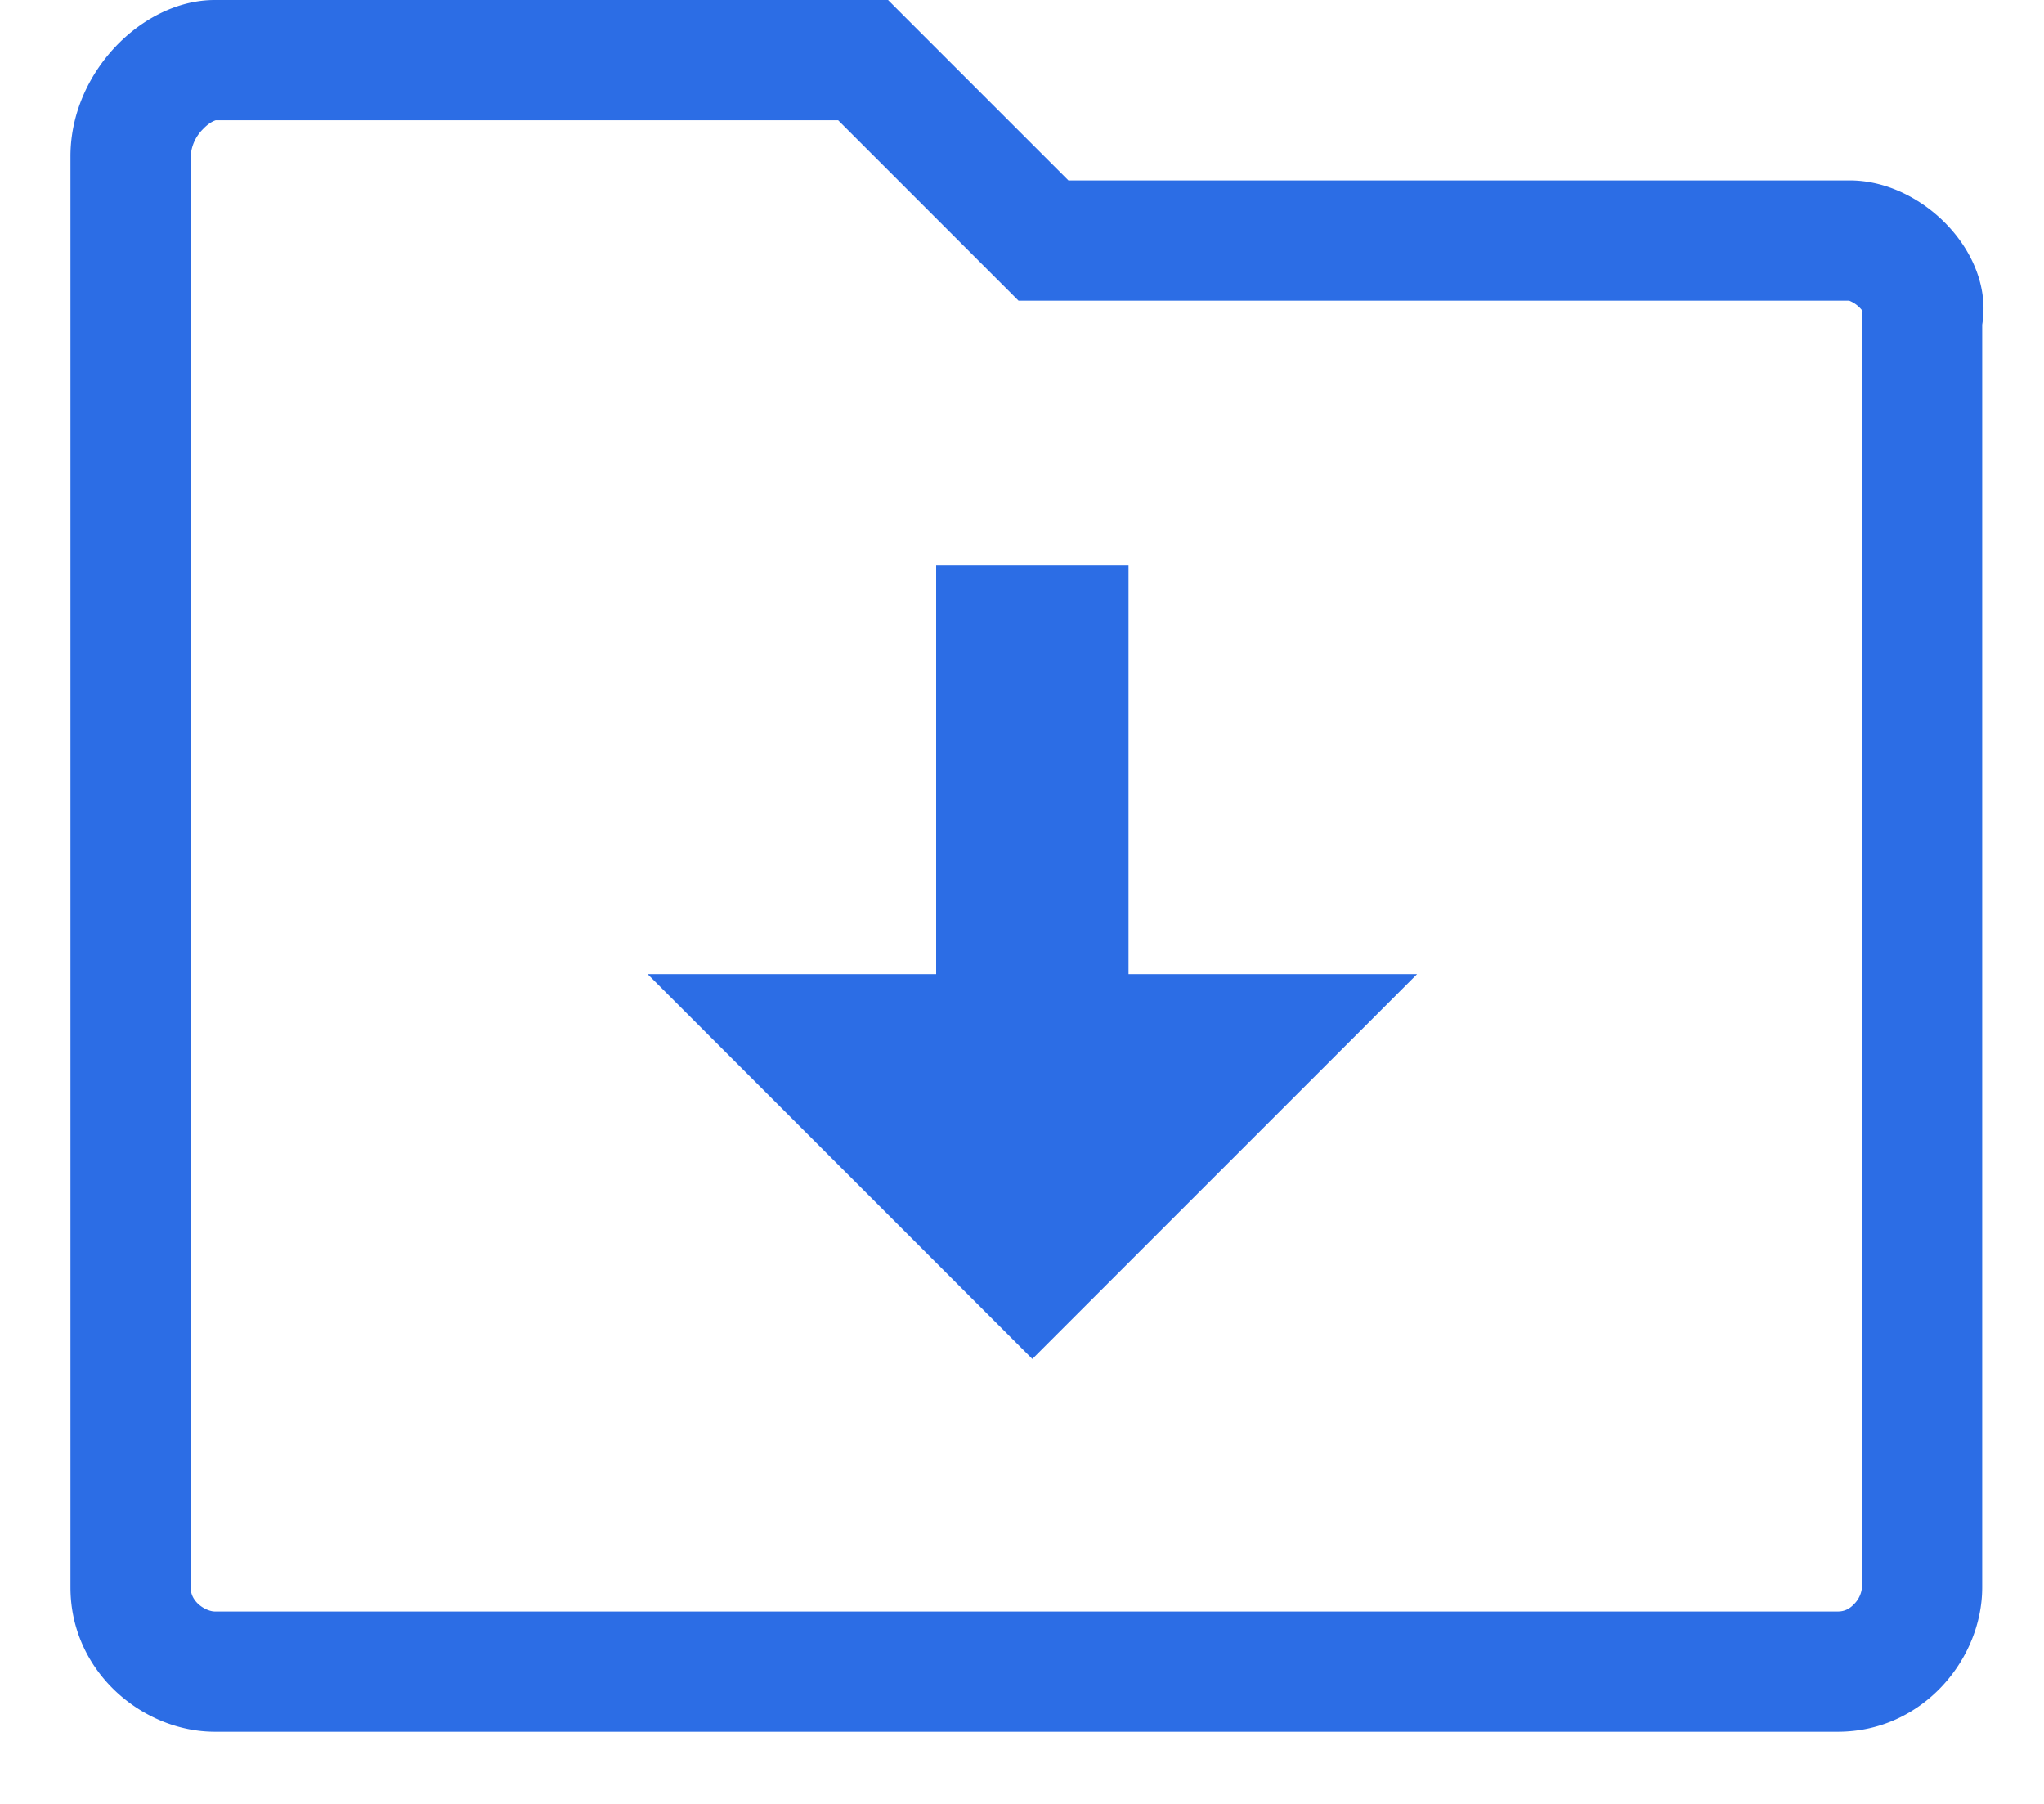<svg xmlns="http://www.w3.org/2000/svg" width="17" height="15" fill="none"><path fill-rule="evenodd" clip-rule="evenodd" d="M8.471 2.5 6.971 1H1.794c0 .001-.046.01-.107.075a.343.343 0 0 0-.101.225v11.9c0 .05.018.094.061.136.052.048.11.064.139.064h13.5c.05 0 .094-.018.135-.062a.224.224 0 0 0 .065-.138V2.617l.005-.031a.255.255 0 0 0-.112-.086H8.47ZM7.386 0l1.5 1.5h6.5c.6 0 1.2.6 1.1 1.2v10.5c0 .6-.5 1.2-1.2 1.2h-13.5c-.6 0-1.2-.5-1.2-1.2V1.3c0-.7.6-1.3 1.2-1.3h5.6Z" fill="#2C6DE5"/><path d="m5.386 8.1 3.2 3.2 3.2-3.2h-2.4V4.7h-1.6v3.4h-2.4Z" fill="#2C6DE5"/></svg>